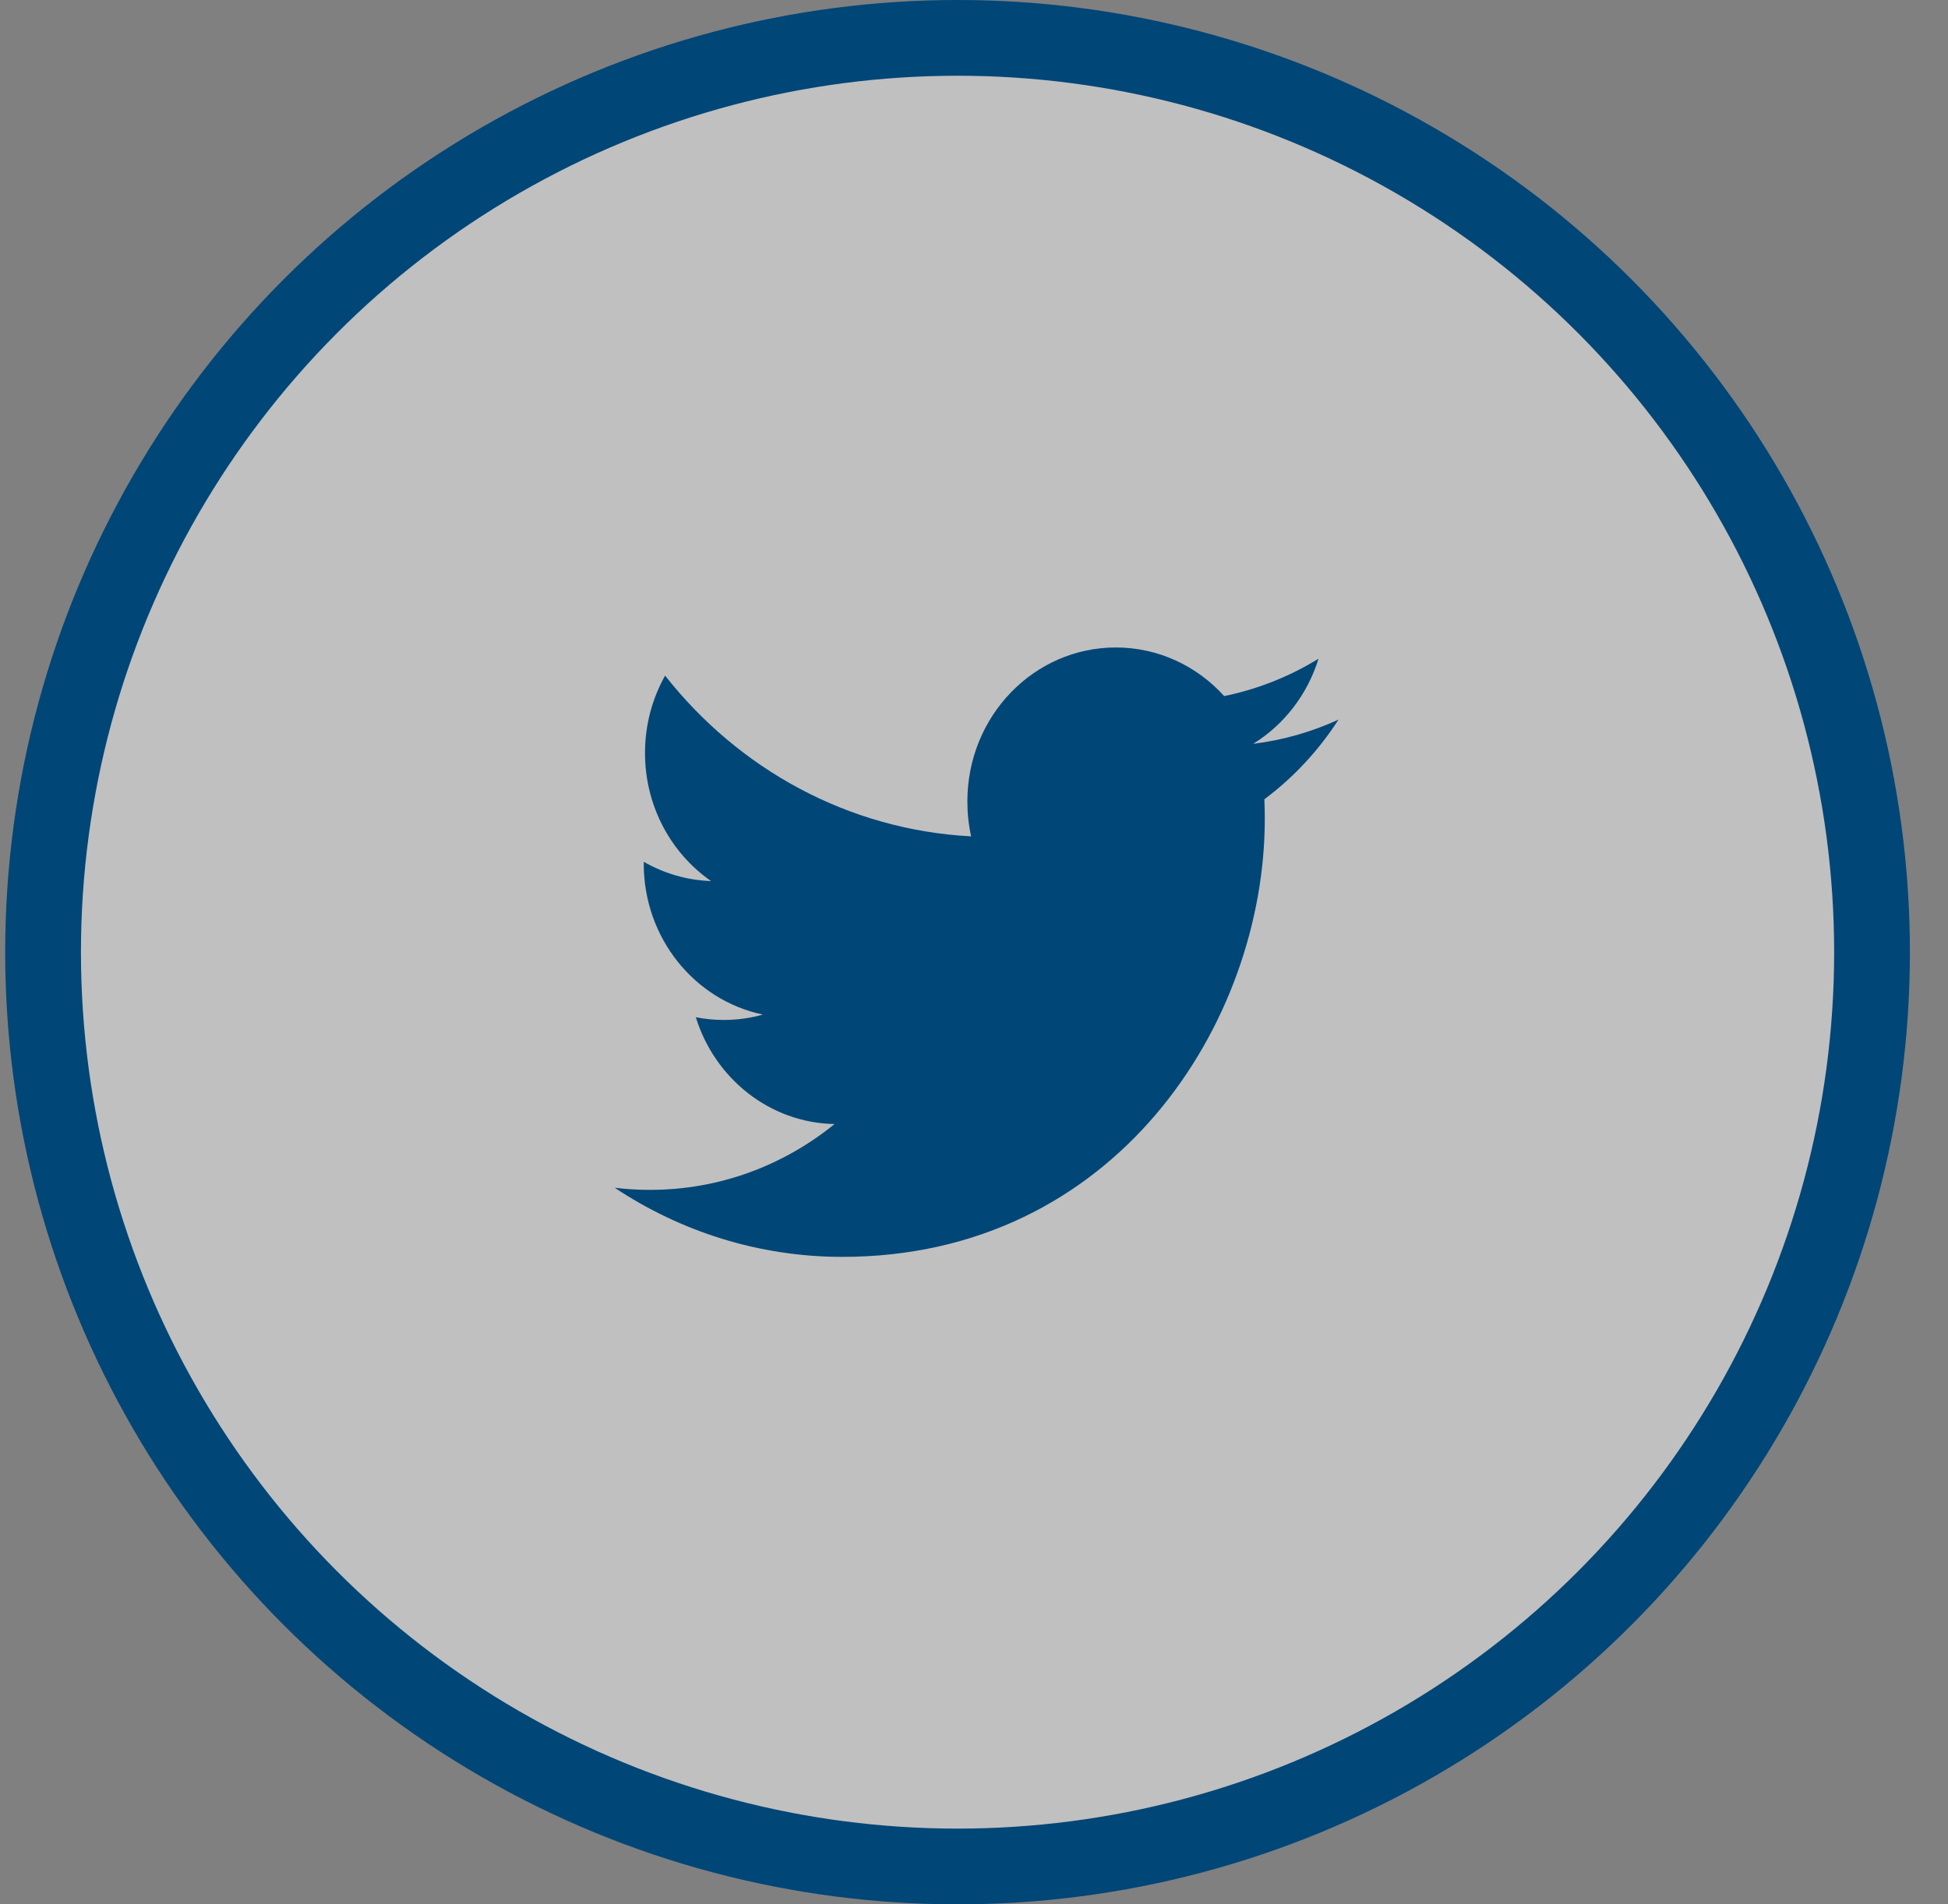 <?xml version="1.0" encoding="UTF-8"?>
<svg width="45px" height="44px" viewBox="0 0 45 44" version="1.1" xmlns="http://www.w3.org/2000/svg" xmlns:xlink="http://www.w3.org/1999/xlink">
    <rect x="0" y="0" width="45" height="44" fill="#808080" stroke="none"/>
    <title>twitter-hover</title>
    <g id="Homepage" stroke="none" stroke-width="1" fill="none" fill-rule="evenodd">
        <g id="Universal" transform="translate(-950, -902)">
            <g id="Social-Media-Icons" transform="translate(788, 902)">
                <g id="twitter-hover" transform="translate(162.12, 0)">
                    <rect id="Rectangle" x="5.82645043e-13" y="5.82645043e-13" width="38.72" height="38.72"></rect>
                    <circle id="Oval" stroke="#004677" stroke-width="1.75" fill-opacity="0.5" fill="#FFFFFF" cx="22" cy="22" r="21.125"></circle>
                    <path d="M28.83,17.186 C29.539,16.747 30.083,16.05 30.338,15.22 C29.674,15.628 28.941,15.923 28.159,16.083 C27.535,15.391 26.643,14.96 25.656,14.96 C23.761,14.96 22.227,16.551 22.227,18.514 C22.227,18.793 22.255,19.064 22.314,19.324 C19.464,19.175 16.937,17.762 15.244,15.61 C14.949,16.137 14.78,16.747 14.78,17.398 C14.78,18.63 15.385,19.718 16.306,20.357 C15.743,20.338 15.214,20.177 14.751,19.912 L14.751,19.956 C14.751,21.679 15.933,23.116 17.504,23.441 C17.216,23.524 16.913,23.566 16.599,23.566 C16.378,23.566 16.163,23.545 15.954,23.503 C16.39,24.914 17.657,25.944 19.159,25.971 C17.984,26.925 16.505,27.492 14.898,27.492 C14.622,27.492 14.348,27.477 14.08,27.443 C15.598,28.451 17.401,29.04 19.338,29.04 C25.649,29.04 29.097,23.624 29.097,18.927 C29.097,18.772 29.095,18.619 29.088,18.467 C29.759,17.966 30.342,17.34 30.8,16.627 C30.185,16.909 29.523,17.101 28.83,17.186 Z" id="Shape" fill="#004677"></path>
                </g>
            </g>
        </g>
    </g>
</svg>